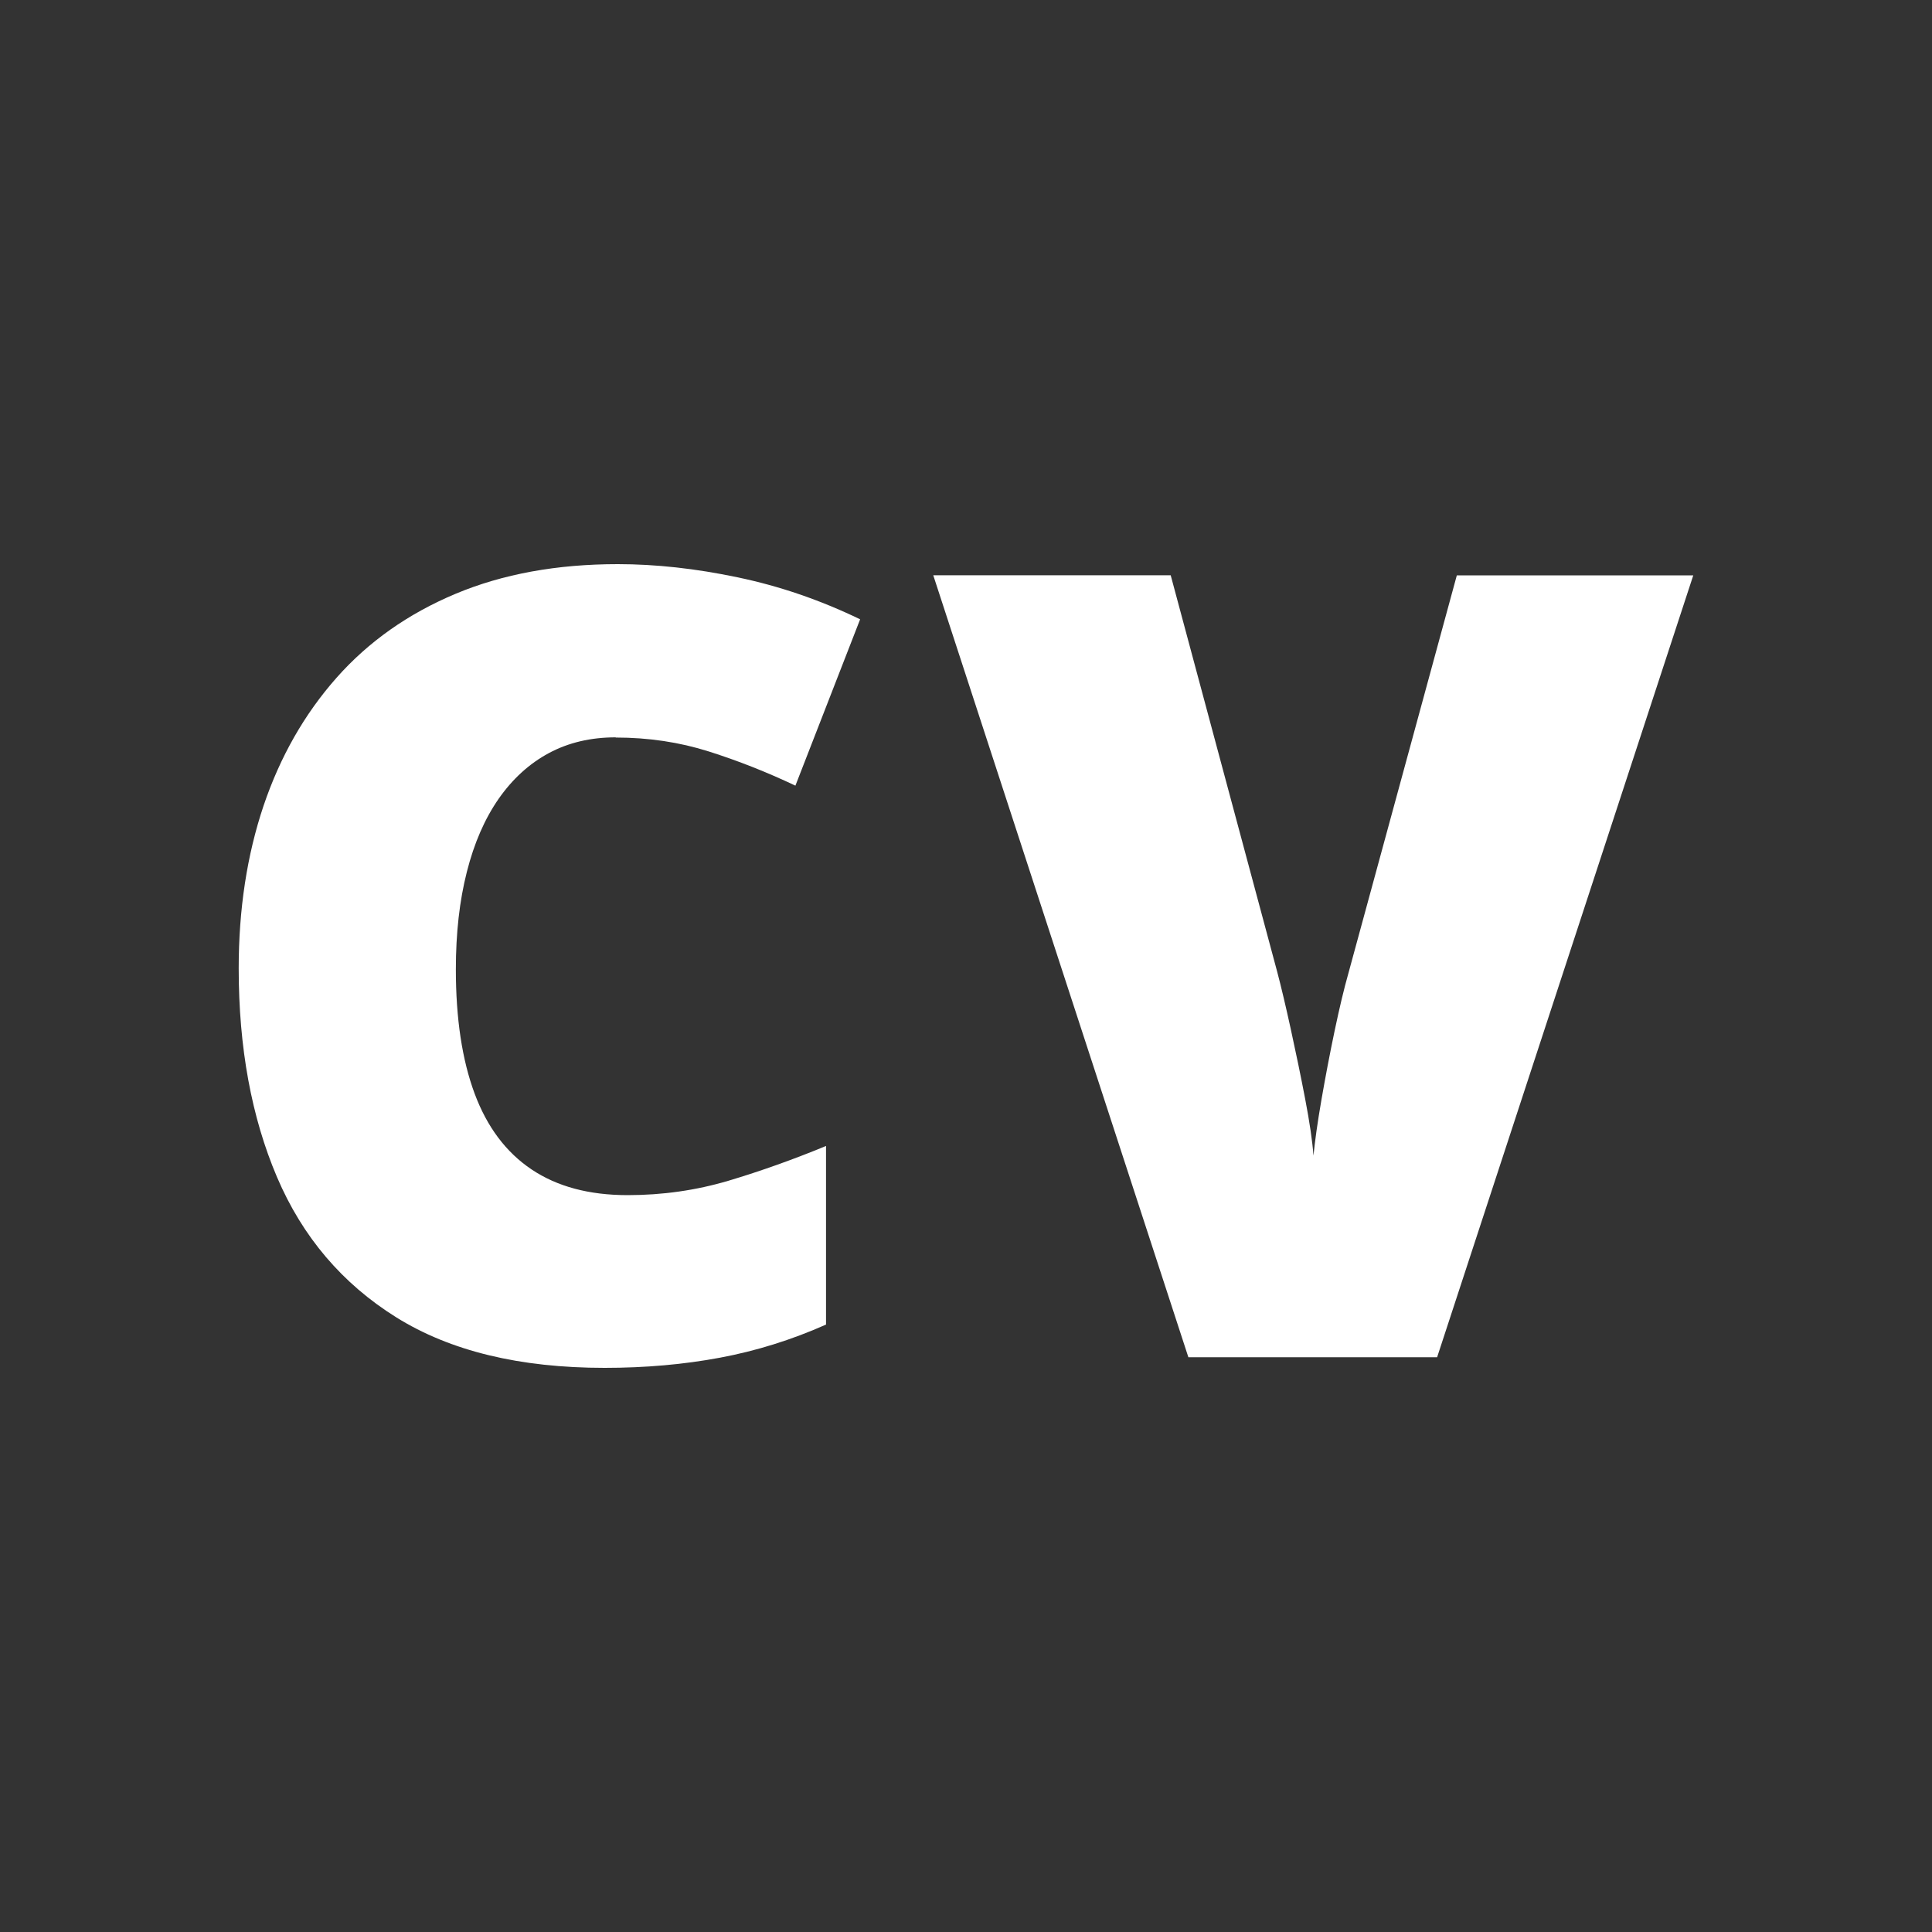 <svg xmlns="http://www.w3.org/2000/svg" id="Layer_1" viewBox="0 0 200 200"><rect x="0" y="0" width="200" height="200" fill="#333333" stroke="none"/><defs><style>.cls-1{fill:#fff;}</style></defs><path class="cls-1" d="M63.74,76.33c-2.58,0-4.89,.54-6.92,1.63-2.03,1.09-3.76,2.67-5.2,4.73-1.44,2.07-2.54,4.59-3.29,7.56-.76,2.97-1.14,6.34-1.14,10.1,0,5.09,.65,9.38,1.94,12.85,1.29,3.47,3.26,6.09,5.9,7.86,2.64,1.77,5.95,2.66,9.94,2.66,3.62,0,7.1-.5,10.44-1.49,3.34-1,6.71-2.2,10.1-3.6v18.49c-3.58,1.59-7.24,2.73-10.99,3.43-3.75,.7-7.72,1.05-11.93,1.05-8.79,0-15.97-1.74-21.57-5.23-5.59-3.49-9.71-8.33-12.35-14.53-2.64-6.2-3.96-13.4-3.96-21.59,0-6.13,.86-11.74,2.57-16.83,1.72-5.09,4.24-9.51,7.56-13.26,3.32-3.75,7.43-6.64,12.32-8.69,4.89-2.05,10.49-3.07,16.8-3.07,3.91,0,8.04,.45,12.37,1.36,4.34,.9,8.57,2.35,12.71,4.35l-6.7,17.22c-2.95-1.4-5.94-2.58-8.97-3.54-3.03-.96-6.24-1.44-9.63-1.44Z"></path><path class="cls-1" d="M175.29,59.55l-26.52,80.95h-25.75l-26.41-80.95h24.58l11.02,41.03c.41,1.55,.88,3.53,1.41,5.95,.53,2.42,1.03,4.83,1.49,7.23,.46,2.4,.75,4.36,.86,5.87,.15-1.51,.42-3.45,.83-5.81,.41-2.36,.86-4.73,1.36-7.11,.5-2.38,.97-4.35,1.41-5.9l11.24-41.25h24.47Z"></path></svg>